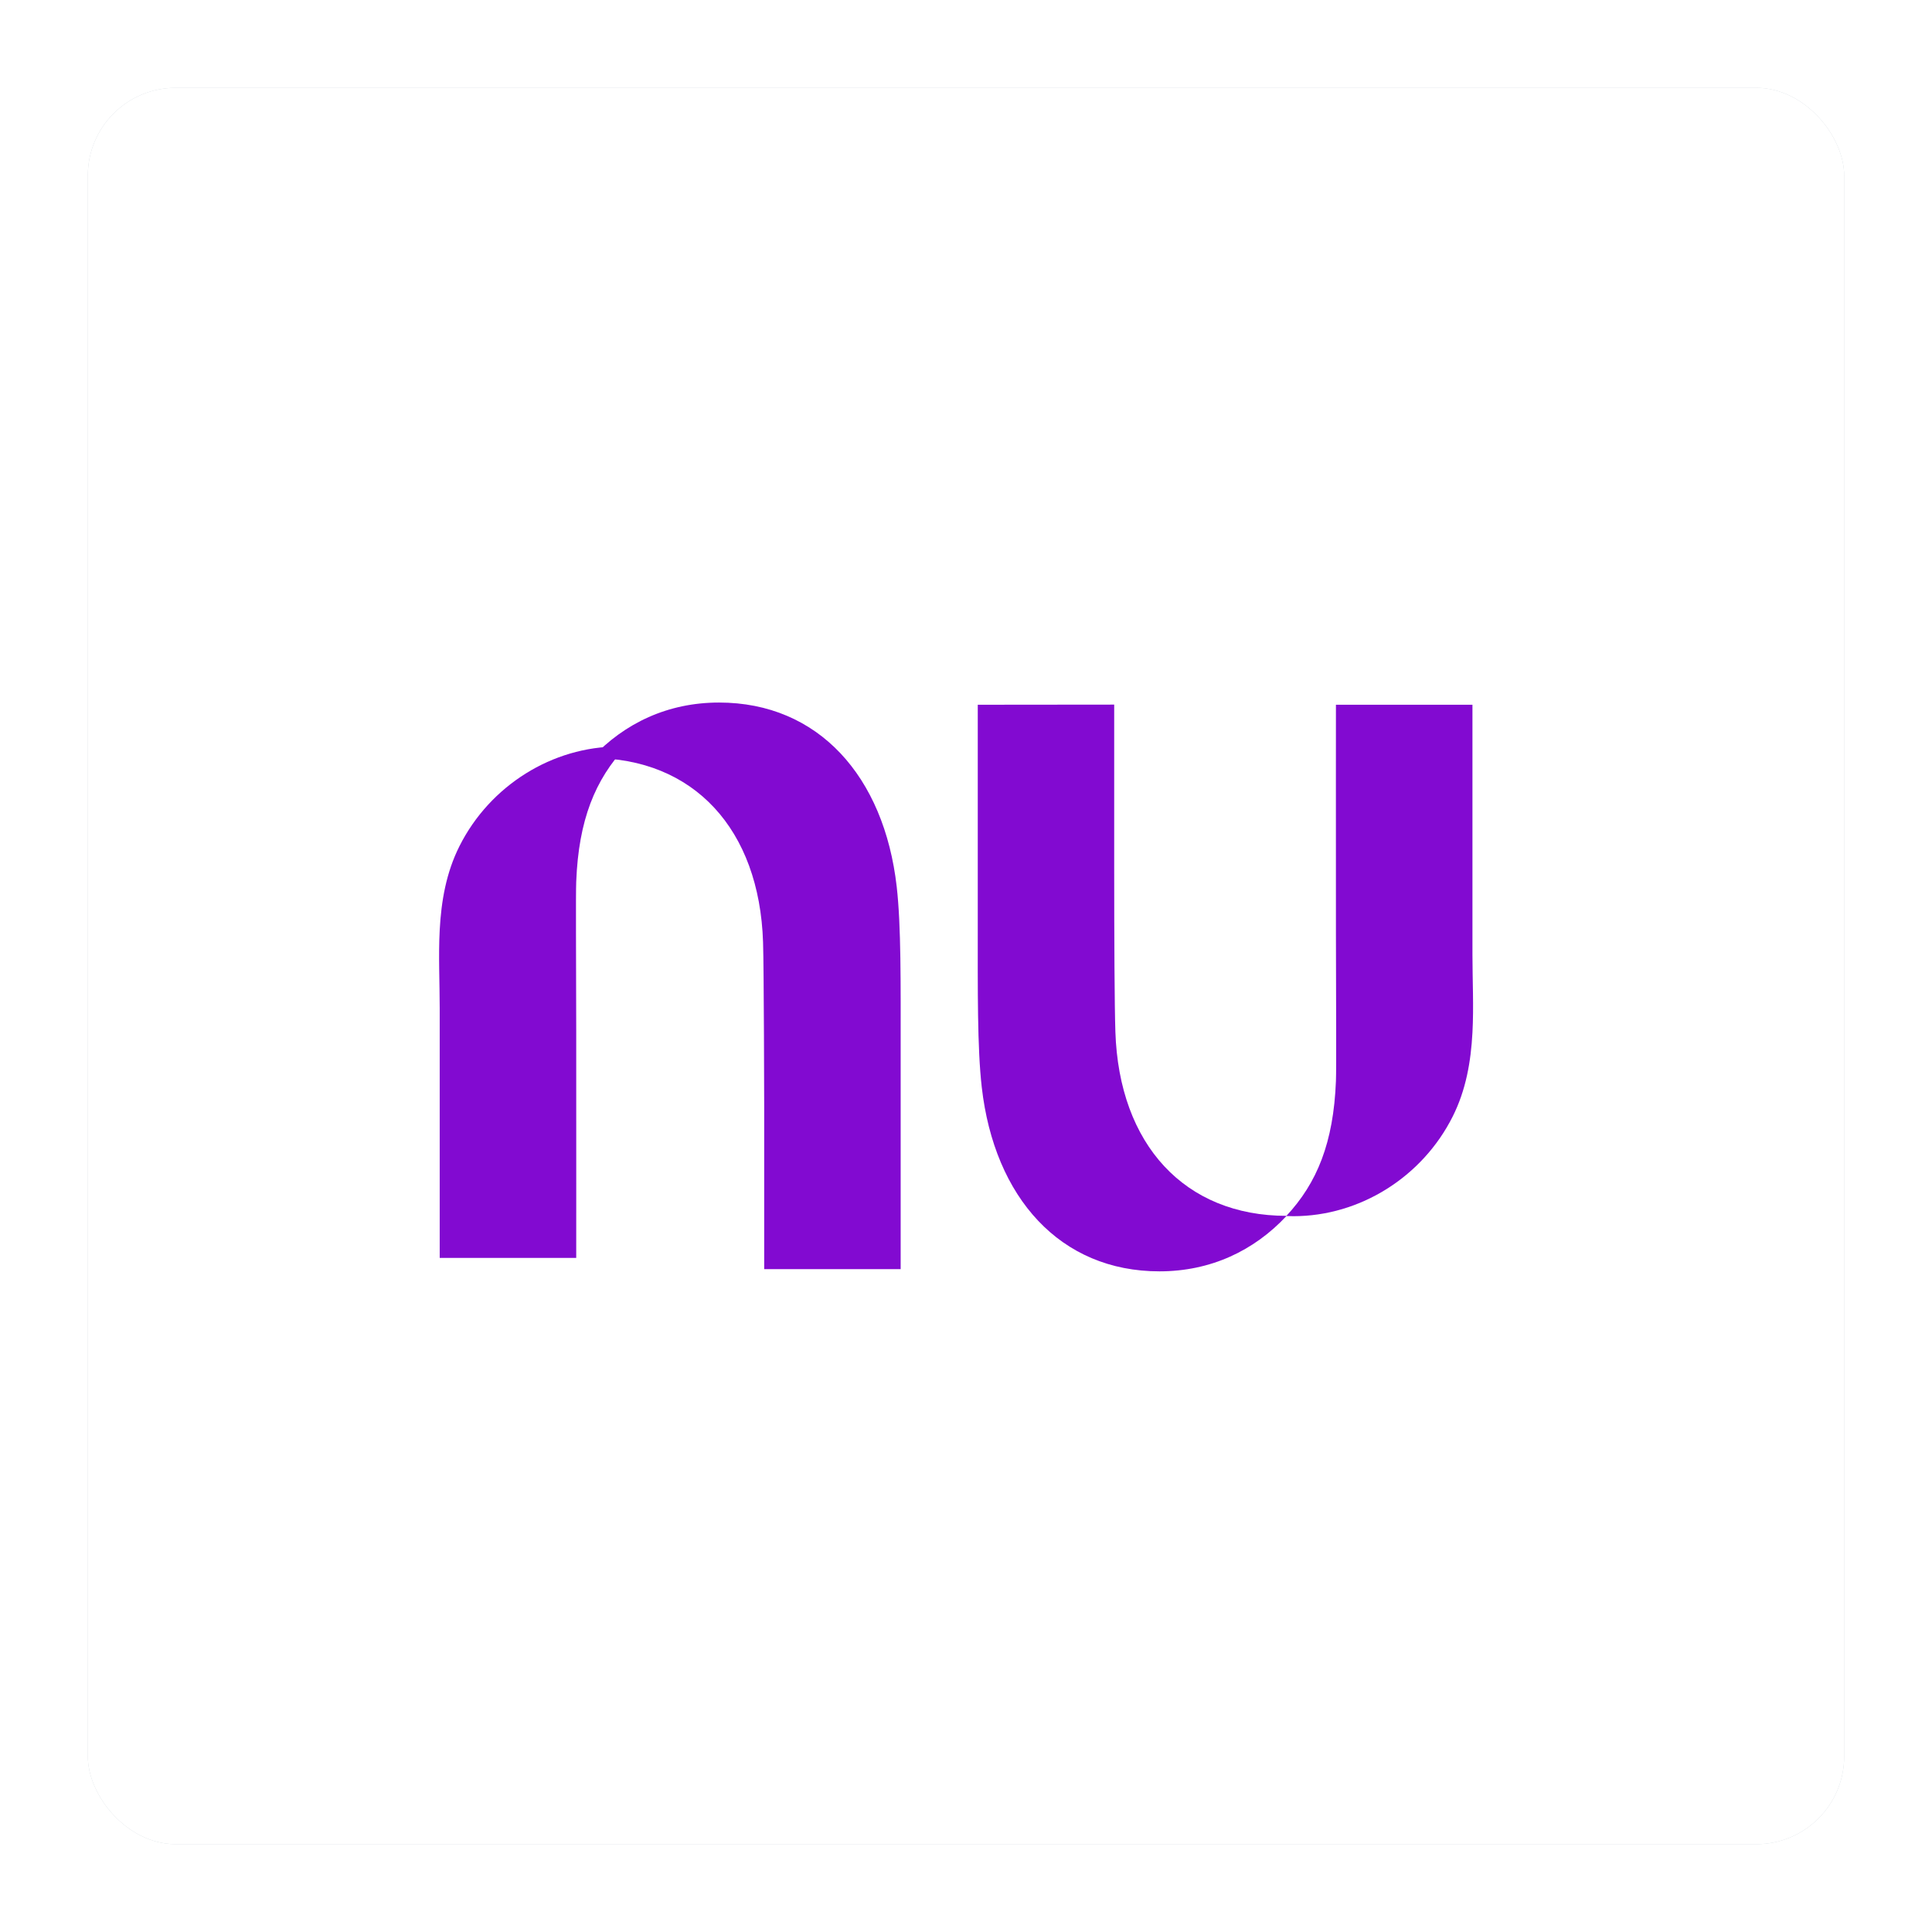 <?xml version="1.0" encoding="UTF-8"?> <svg xmlns="http://www.w3.org/2000/svg" width="44" height="44" viewBox="0 0 44 44" fill="none"><g opacity="0.4" filter="url(#filter0_f_1359_1110)"><rect x="2" y="2" width="40" height="40" rx="2" fill="#6C8193"></rect></g><rect x="2" y="2" width="40" height="40" rx="2" fill="white"></rect><path fill-rule="evenodd" clip-rule="evenodd" d="M10.014 21.182C9.983 21.774 10.014 22.376 10.014 22.963C10.014 24.155 10.014 25.347 10.014 26.539C10.014 27.238 10.014 27.949 10.014 28.648C10.014 28.648 10.014 28.648 10.014 28.648H13.123C13.123 28.648 13.125 25.848 13.123 23.44C13.121 21.819 13.111 20.374 13.123 20.078C13.178 18.673 13.553 17.755 14.255 17.004C14.201 17.002 14.147 17.001 14.092 17.001C12.578 17.001 11.158 17.89 10.464 19.27C10.161 19.873 10.049 20.522 10.014 21.182Z" fill="#820AD1"></path><path fill-rule="evenodd" clip-rule="evenodd" d="M16.375 16C15.213 16 14.224 16.466 13.478 17.264C15.795 17.264 17.295 18.881 17.378 21.457C17.398 22.048 17.404 25.21 17.404 25.21V28.904H20.512C20.512 28.904 20.512 26.345 20.512 23.91C20.512 22.4 20.524 21.093 20.422 20.193C20.135 17.678 18.636 16 16.375 16Z" fill="#820AD1"></path><path fill-rule="evenodd" clip-rule="evenodd" d="M33.534 23.516C33.566 22.924 33.534 22.322 33.534 21.735C33.534 20.543 33.534 19.351 33.534 18.159C33.534 17.46 33.534 16.749 33.534 16.05C33.534 16.05 33.534 16.05 33.534 16.05H30.425C30.425 16.05 30.423 18.851 30.425 21.259C30.427 22.879 30.437 24.324 30.425 24.62C30.37 26.025 29.995 26.943 29.294 27.694C29.348 27.696 29.401 27.698 29.456 27.698C30.97 27.698 32.391 26.808 33.084 25.428C33.387 24.825 33.499 24.176 33.534 23.516Z" fill="#820AD1"></path><path fill-rule="evenodd" clip-rule="evenodd" d="M26.405 28.954C27.568 28.954 28.557 28.488 29.302 27.69C26.985 27.69 25.486 26.073 25.402 23.497C25.383 22.906 25.375 21.44 25.375 19.742C25.375 17.884 25.375 16.047 25.375 16.047L22.268 16.05C22.268 16.05 22.268 18.609 22.268 21.044C22.268 22.554 22.256 23.861 22.359 24.761C22.646 27.276 24.145 28.954 26.405 28.954Z" fill="#820AD1"></path><defs><filter id="filter0_f_1359_1110" x="0" y="0" width="44" height="44" color-interpolation-filters="sRGB"><feFlood flood-opacity="0" result="BackgroundImageFix"></feFlood><feBlend mode="normal" in="SourceGraphic" in2="BackgroundImageFix" result="shape"></feBlend><feGaussianBlur stdDeviation="1" result="effect1_foregroundBlur_1359_1110"></feGaussianBlur></filter></defs></svg> 